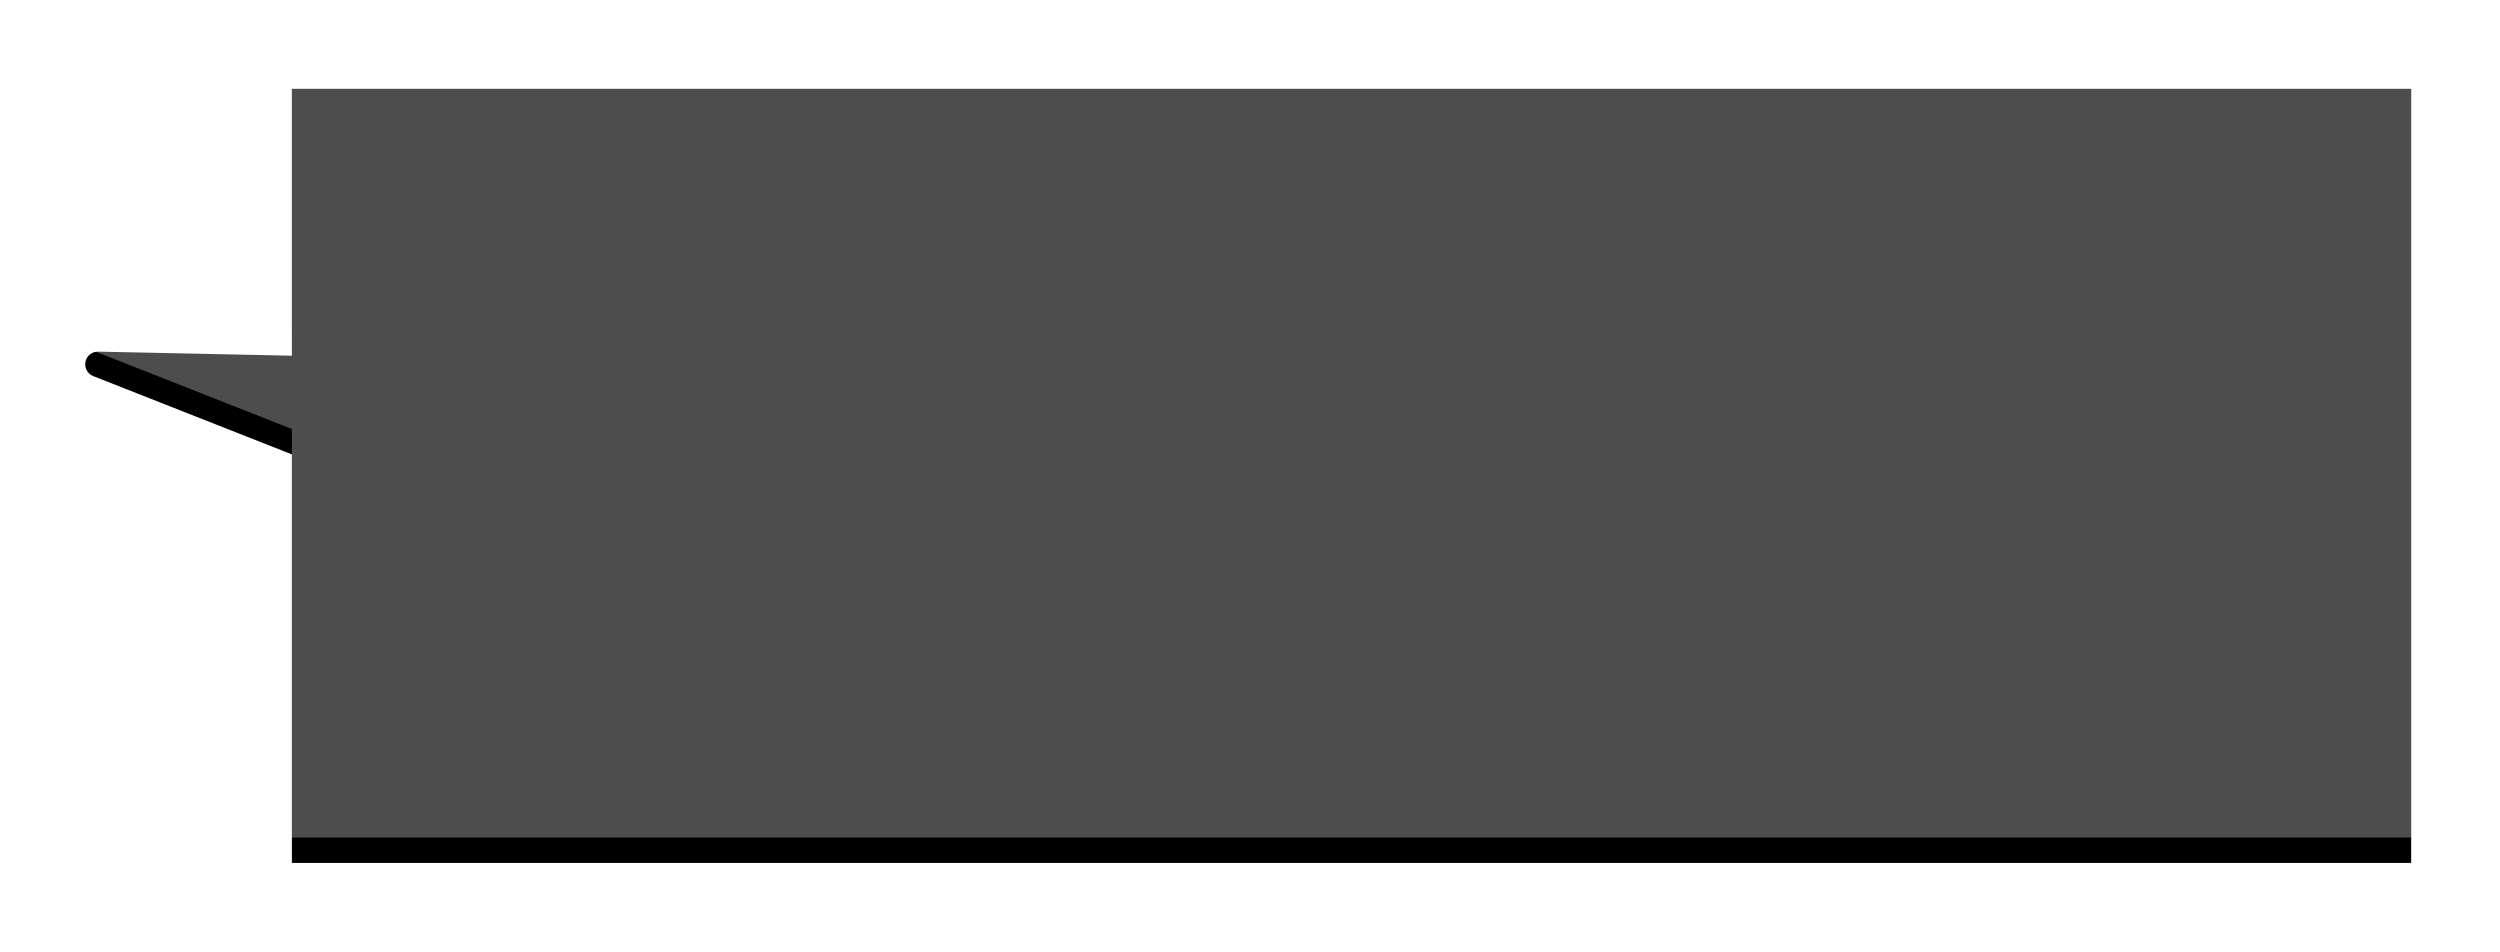 <?xml version="1.0" encoding="UTF-8"?>
<svg width="394px" height="150px" viewBox="0 0 394 150" version="1.1" xmlns="http://www.w3.org/2000/svg" xmlns:xlink="http://www.w3.org/1999/xlink">
    <title>半成品出入库备份 2</title>
    <defs>
        <path d="M338,2.72848411e-12 L338,122 L4,122 L4,57.611 L-27.303,45.276 C-28.331,44.872 -28.836,43.71 -28.431,42.683 C-28.124,41.904 -27.365,41.399 -26.528,41.416 L4,42.058 L4,2.72848411e-12 L338,2.72848411e-12 Z" id="path-1"></path>
        <filter x="-15.4%" y="-15.6%" width="122.2%" height="137.7%" filterUnits="objectBoundingBox" id="filter-2">
            <feOffset dx="0" dy="4" in="SourceAlpha" result="shadowOffsetOuter1"></feOffset>
            <feGaussianBlur stdDeviation="7" in="shadowOffsetOuter1" result="shadowBlurOuter1"></feGaussianBlur>
            <feComposite in="shadowBlurOuter1" in2="SourceAlpha" operator="out" result="shadowBlurOuter1"></feComposite>
            <feColorMatrix values="0 0 0 0 0.047   0 0 0 0 0.147   0 0 0 0 0.358  0 0 0 0.1 0" type="matrix" in="shadowBlurOuter1"></feColorMatrix>
        </filter>
    </defs>
    <g id="行业" stroke="none" stroke-width="1" fill="none" fill-rule="evenodd">
        <g id="金融行业补充1" transform="translate(-1017, -3532)">
            <g id="半成品出入库备份-2" transform="translate(1059, 3542)">
                <use fill="black" fill-opacity="1" filter="url(#filter-2)" xlink:href="#path-1"></use>
                <use fill-opacity="0.303" fill="#FFFFFF" fill-rule="evenodd" xlink:href="#path-1"></use>
            </g>
        </g>
    </g>
</svg>